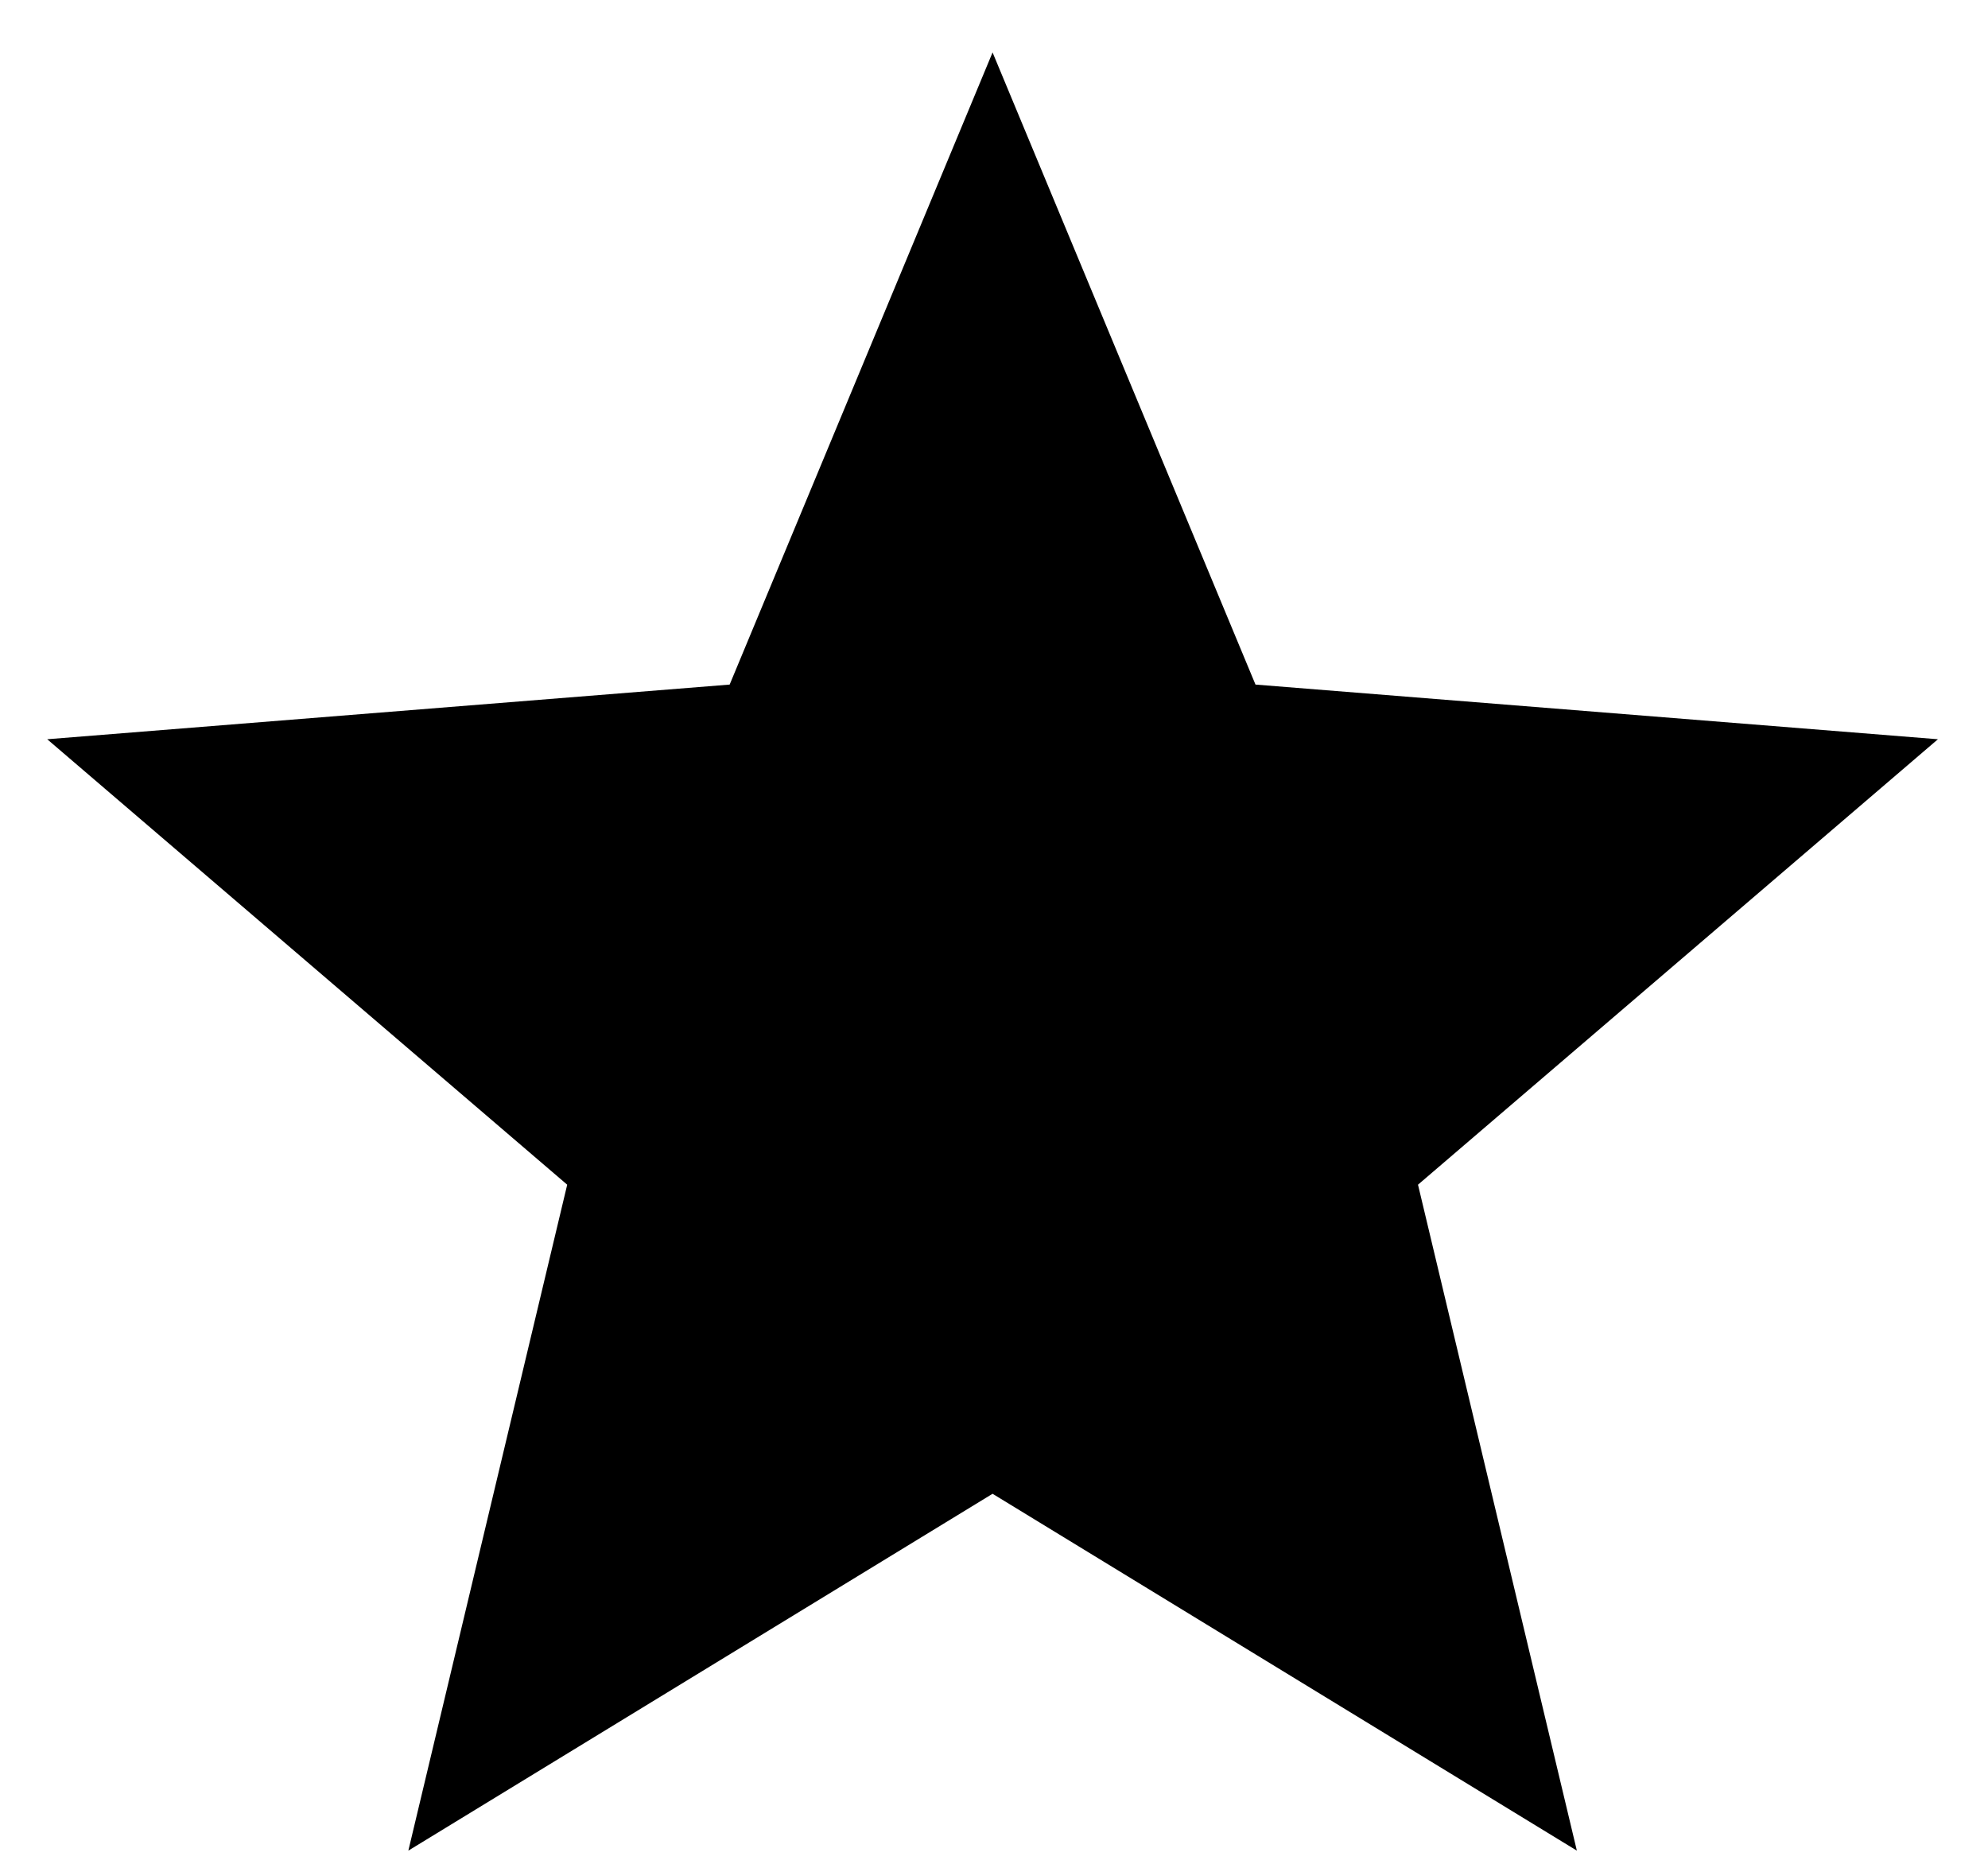 <svg xmlns="http://www.w3.org/2000/svg" width="32" height="30" viewBox="0 0 32 30" fill="none">
	<path d="M15.977 0.844L20.209 11.019L31.194 11.899L22.825 19.069L25.382 29.788L15.977 24.044L6.573 29.788L9.13 19.069L0.76 11.899L11.745 11.019L15.977 0.844Z" fill="black"/>
  </svg>